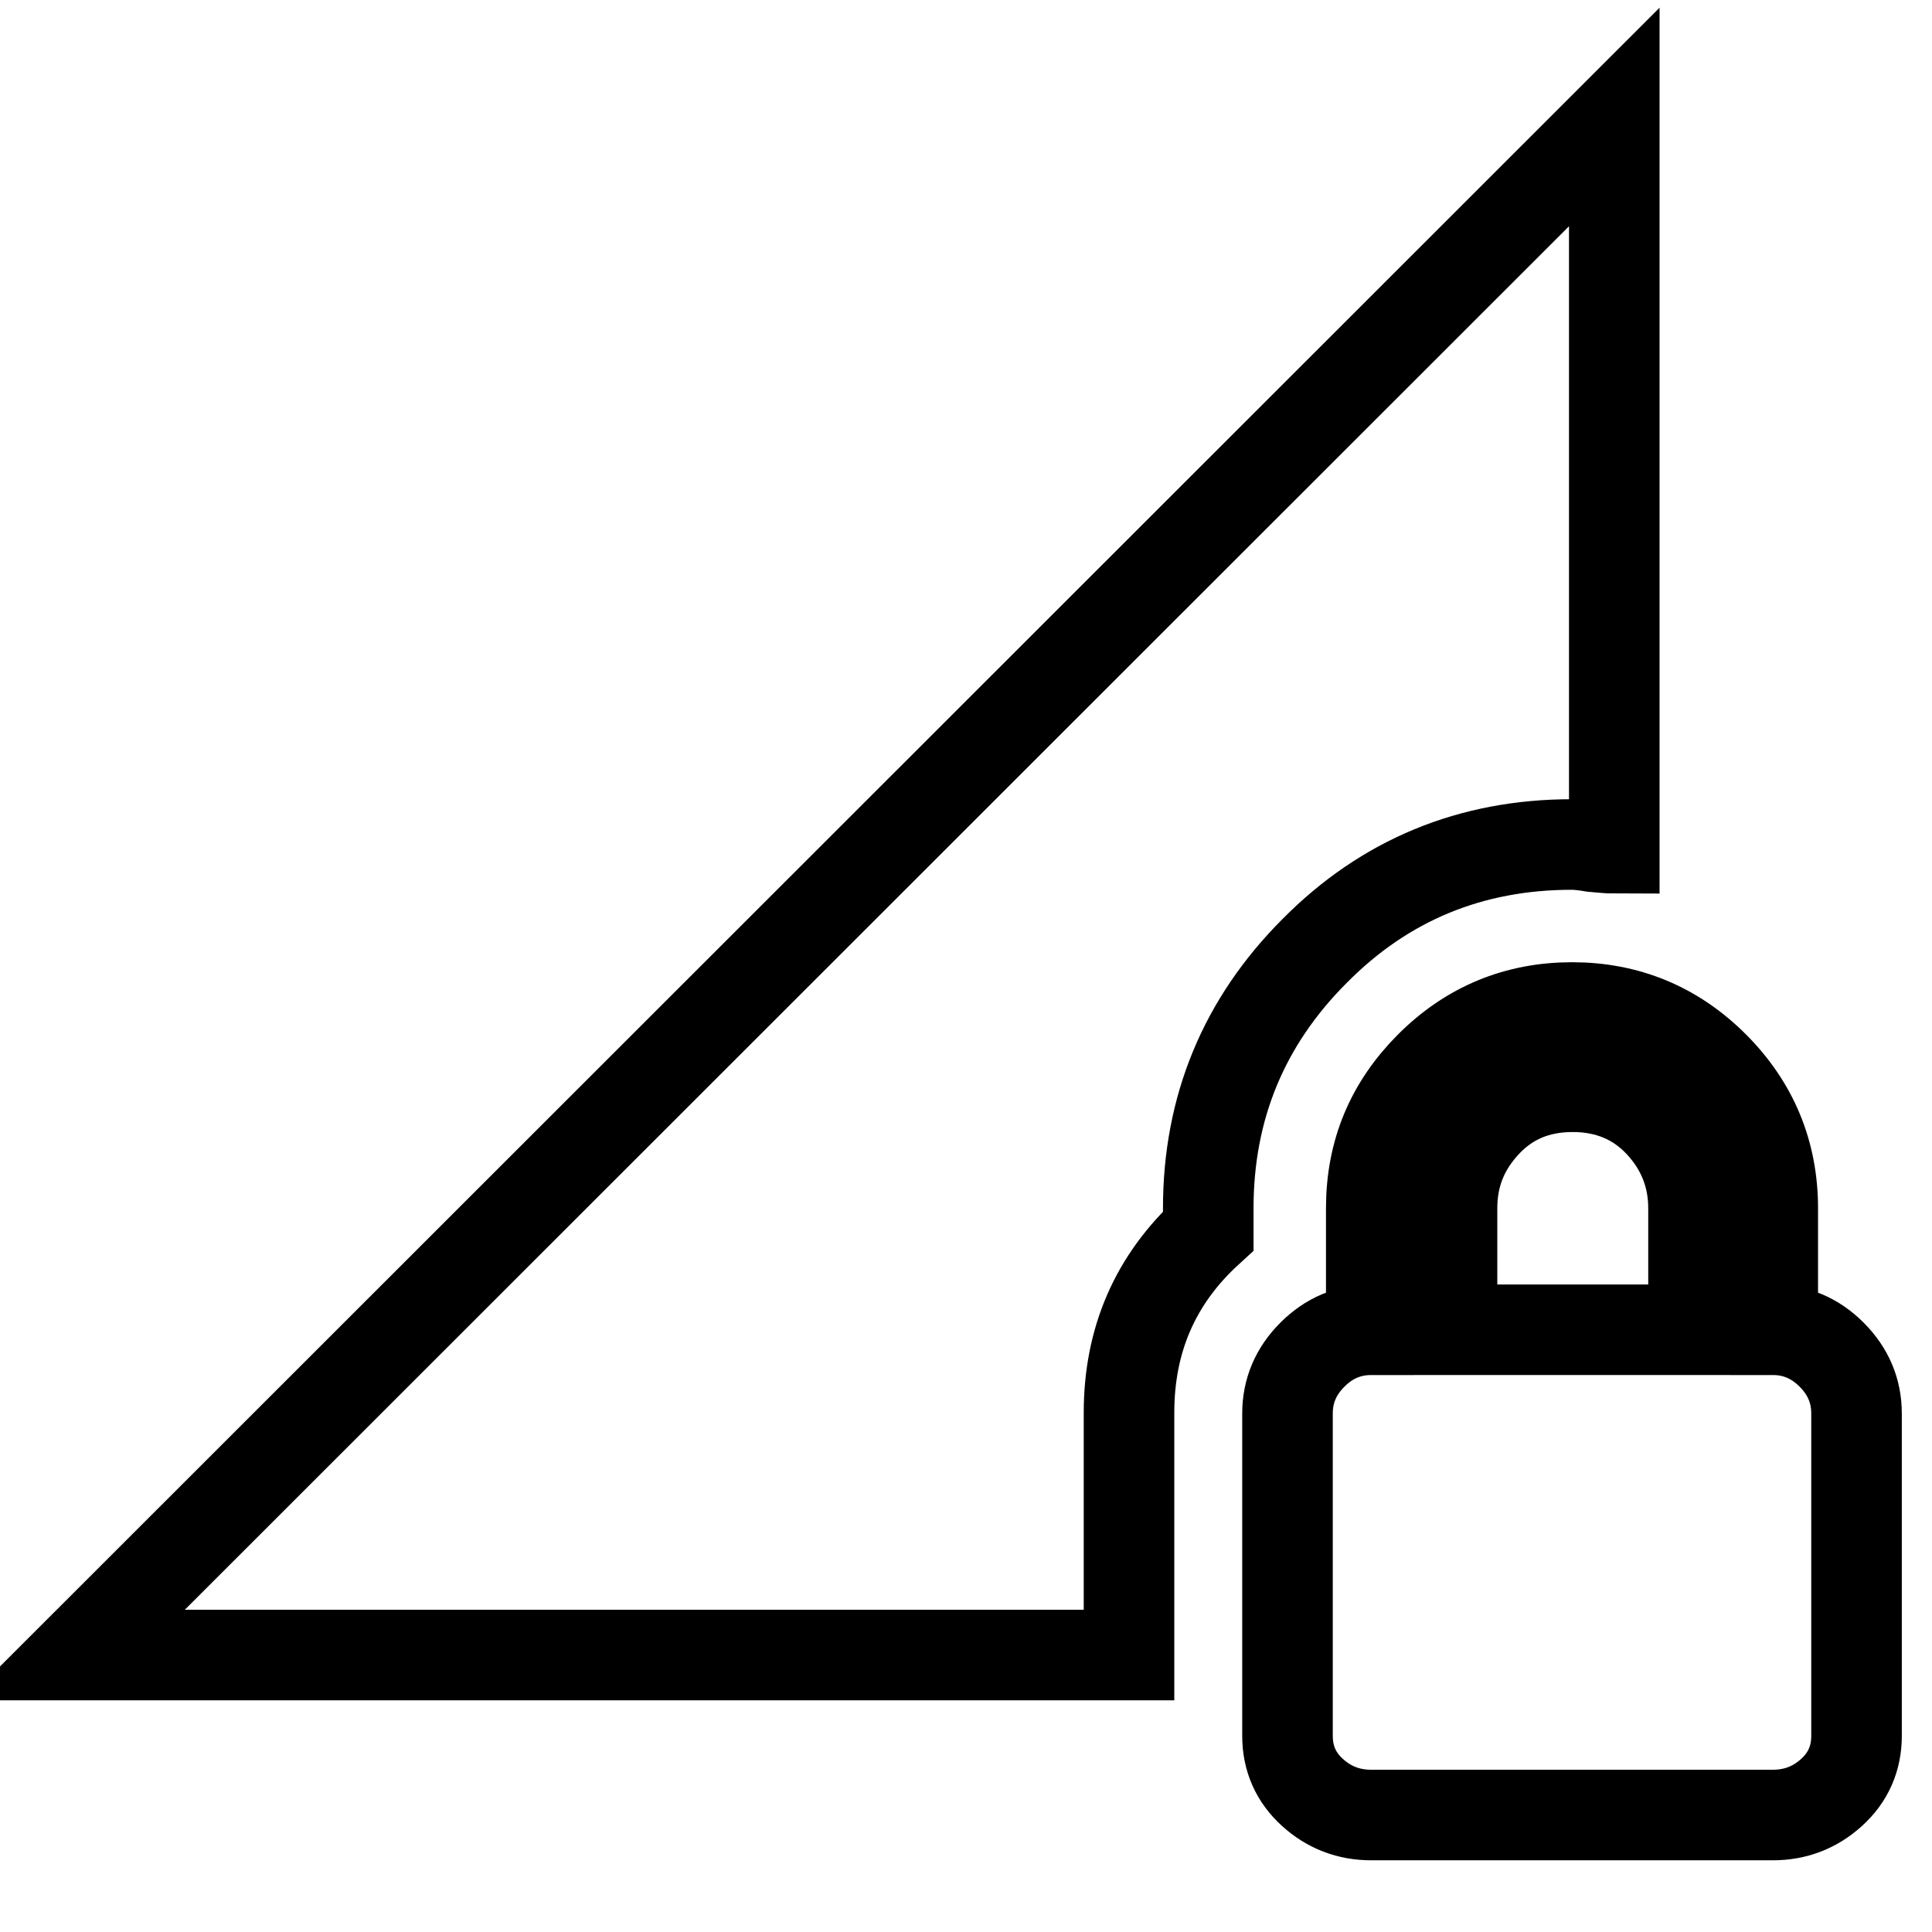 <?xml version="1.0" encoding="utf-8"?>
<!-- Svg Vector Icons : http://www.onlinewebfonts.com/icon -->
<!DOCTYPE svg PUBLIC "-//W3C//DTD SVG 1.1//EN" "http://www.w3.org/Graphics/SVG/1.1/DTD/svg11.dtd">
<svg version="1.1" xmlns="http://www.w3.org/2000/svg" xmlns:xlink="http://www.w3.org/1999/xlink" x="0px" y="0px" viewBox="0 0 256 256" enable-background="new 0 0 256 256" xml:space="preserve">
<g> <path stroke-width="12" fill-opacity="0" stroke="#000000"  d="M224.4,176.2v-16.1c0-4.3-1.5-8.1-4.5-11.3c-3-3.2-6.9-4.8-11.5-4.8c-4.7,0-8.5,1.6-11.5,4.8 c-3,3.2-4.5,6.9-4.5,11.3v16.1H224.4z M234.9,176.2c3,0,5.6,1.1,7.8,3.3c2.2,2.2,3.3,4.8,3.3,7.8v42.7c0,3-1.1,5.5-3.3,7.5 c-2.2,2-4.8,3-7.8,3h-53.2c-3,0-5.6-1-7.8-3c-2.2-2-3.3-4.5-3.3-7.5v-42.7c0-3,1.1-5.6,3.3-7.8c2.2-2.2,4.8-3.3,7.8-3.3v-16.1 c0-7.4,2.6-13.6,7.8-18.8c5.2-5.2,11.5-7.8,18.8-7.8s13.6,2.6,18.8,7.8s7.8,11.5,7.8,18.8L234.9,176.2L234.9,176.2z M208.3,111.9 c-13.4,0-24.8,4.7-34.1,14.1c-9.4,9.4-14.1,20.8-14.1,34.1v3c-7,6.4-10.5,14.4-10.5,24.1v32.1H10L213.9,15.5v96.9 c-0.7,0-1.6-0.1-2.8-0.2C209.9,112,209,111.9,208.3,111.9L208.3,111.9z"/></g>
</svg>